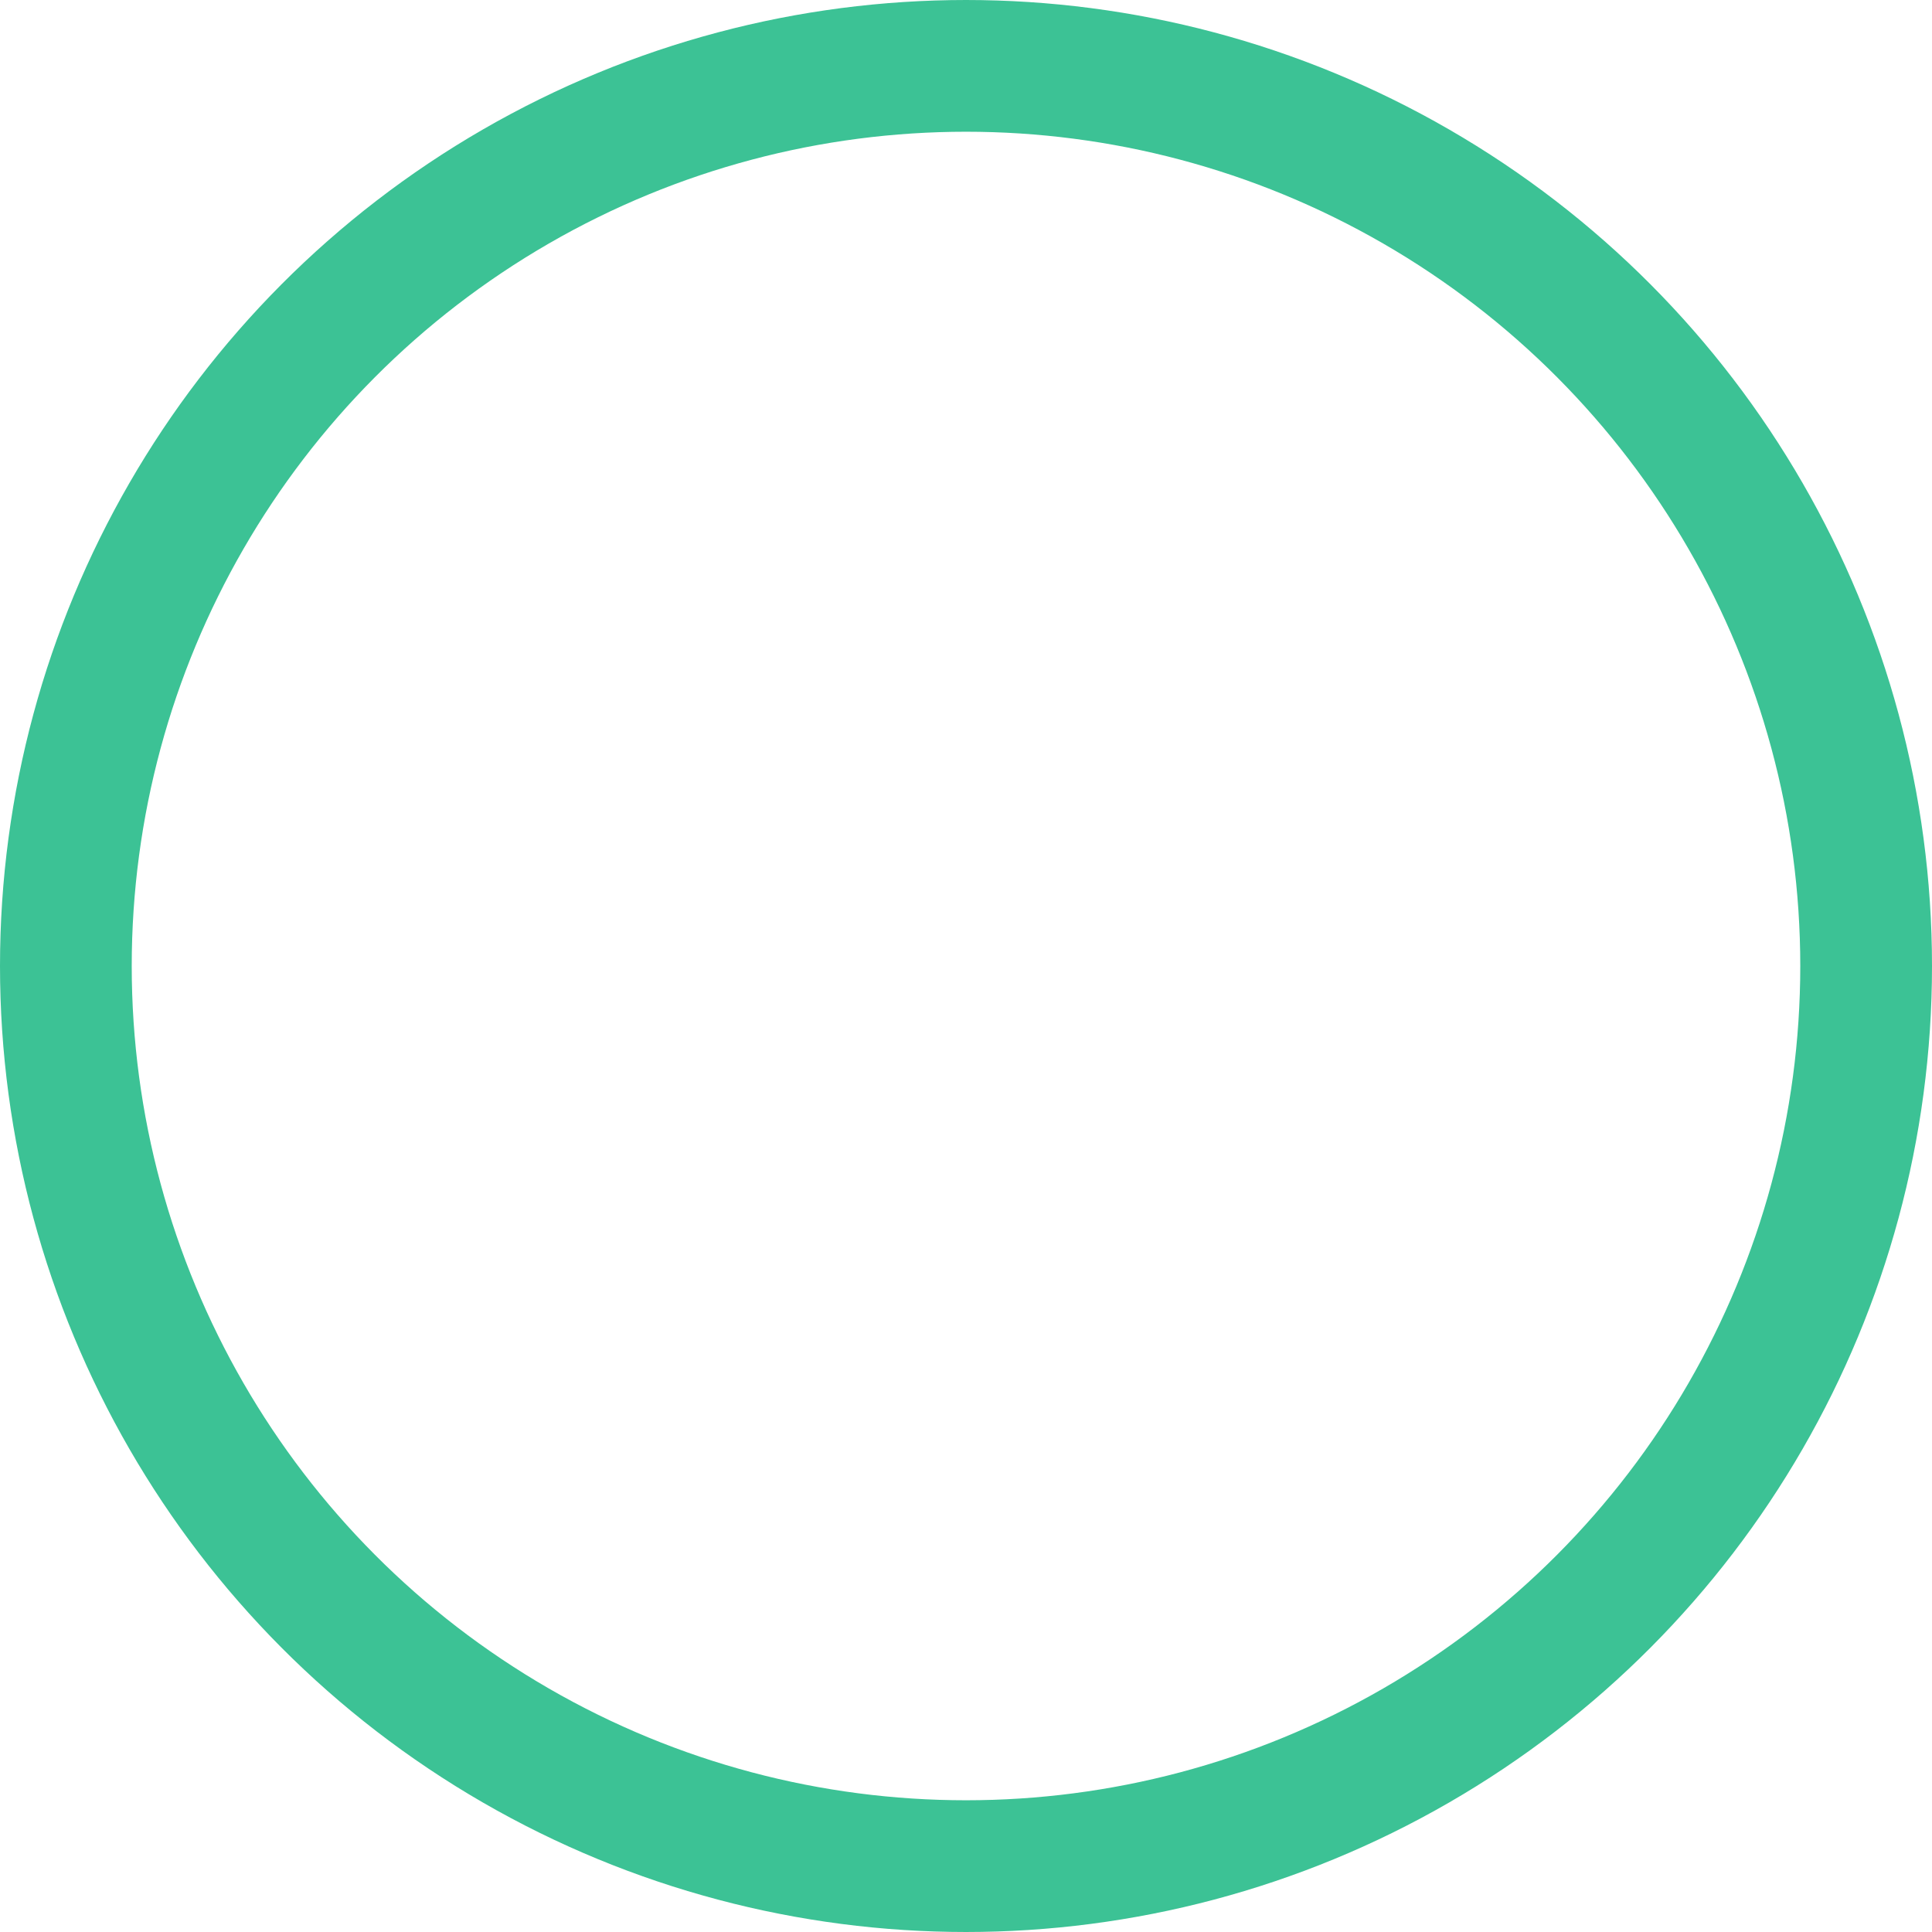 <svg xmlns="http://www.w3.org/2000/svg" width="44" height="44" viewBox="0 0 44 44">
  <g id="Ellipse_764" data-name="Ellipse 764" fill="none" stroke="#3cc295" stroke-width="3">
    <circle cx="22" cy="22" r="22" stroke="none"/>
    <circle cx="22" cy="22" r="20.5" fill="none"/>
  </g>
</svg>
